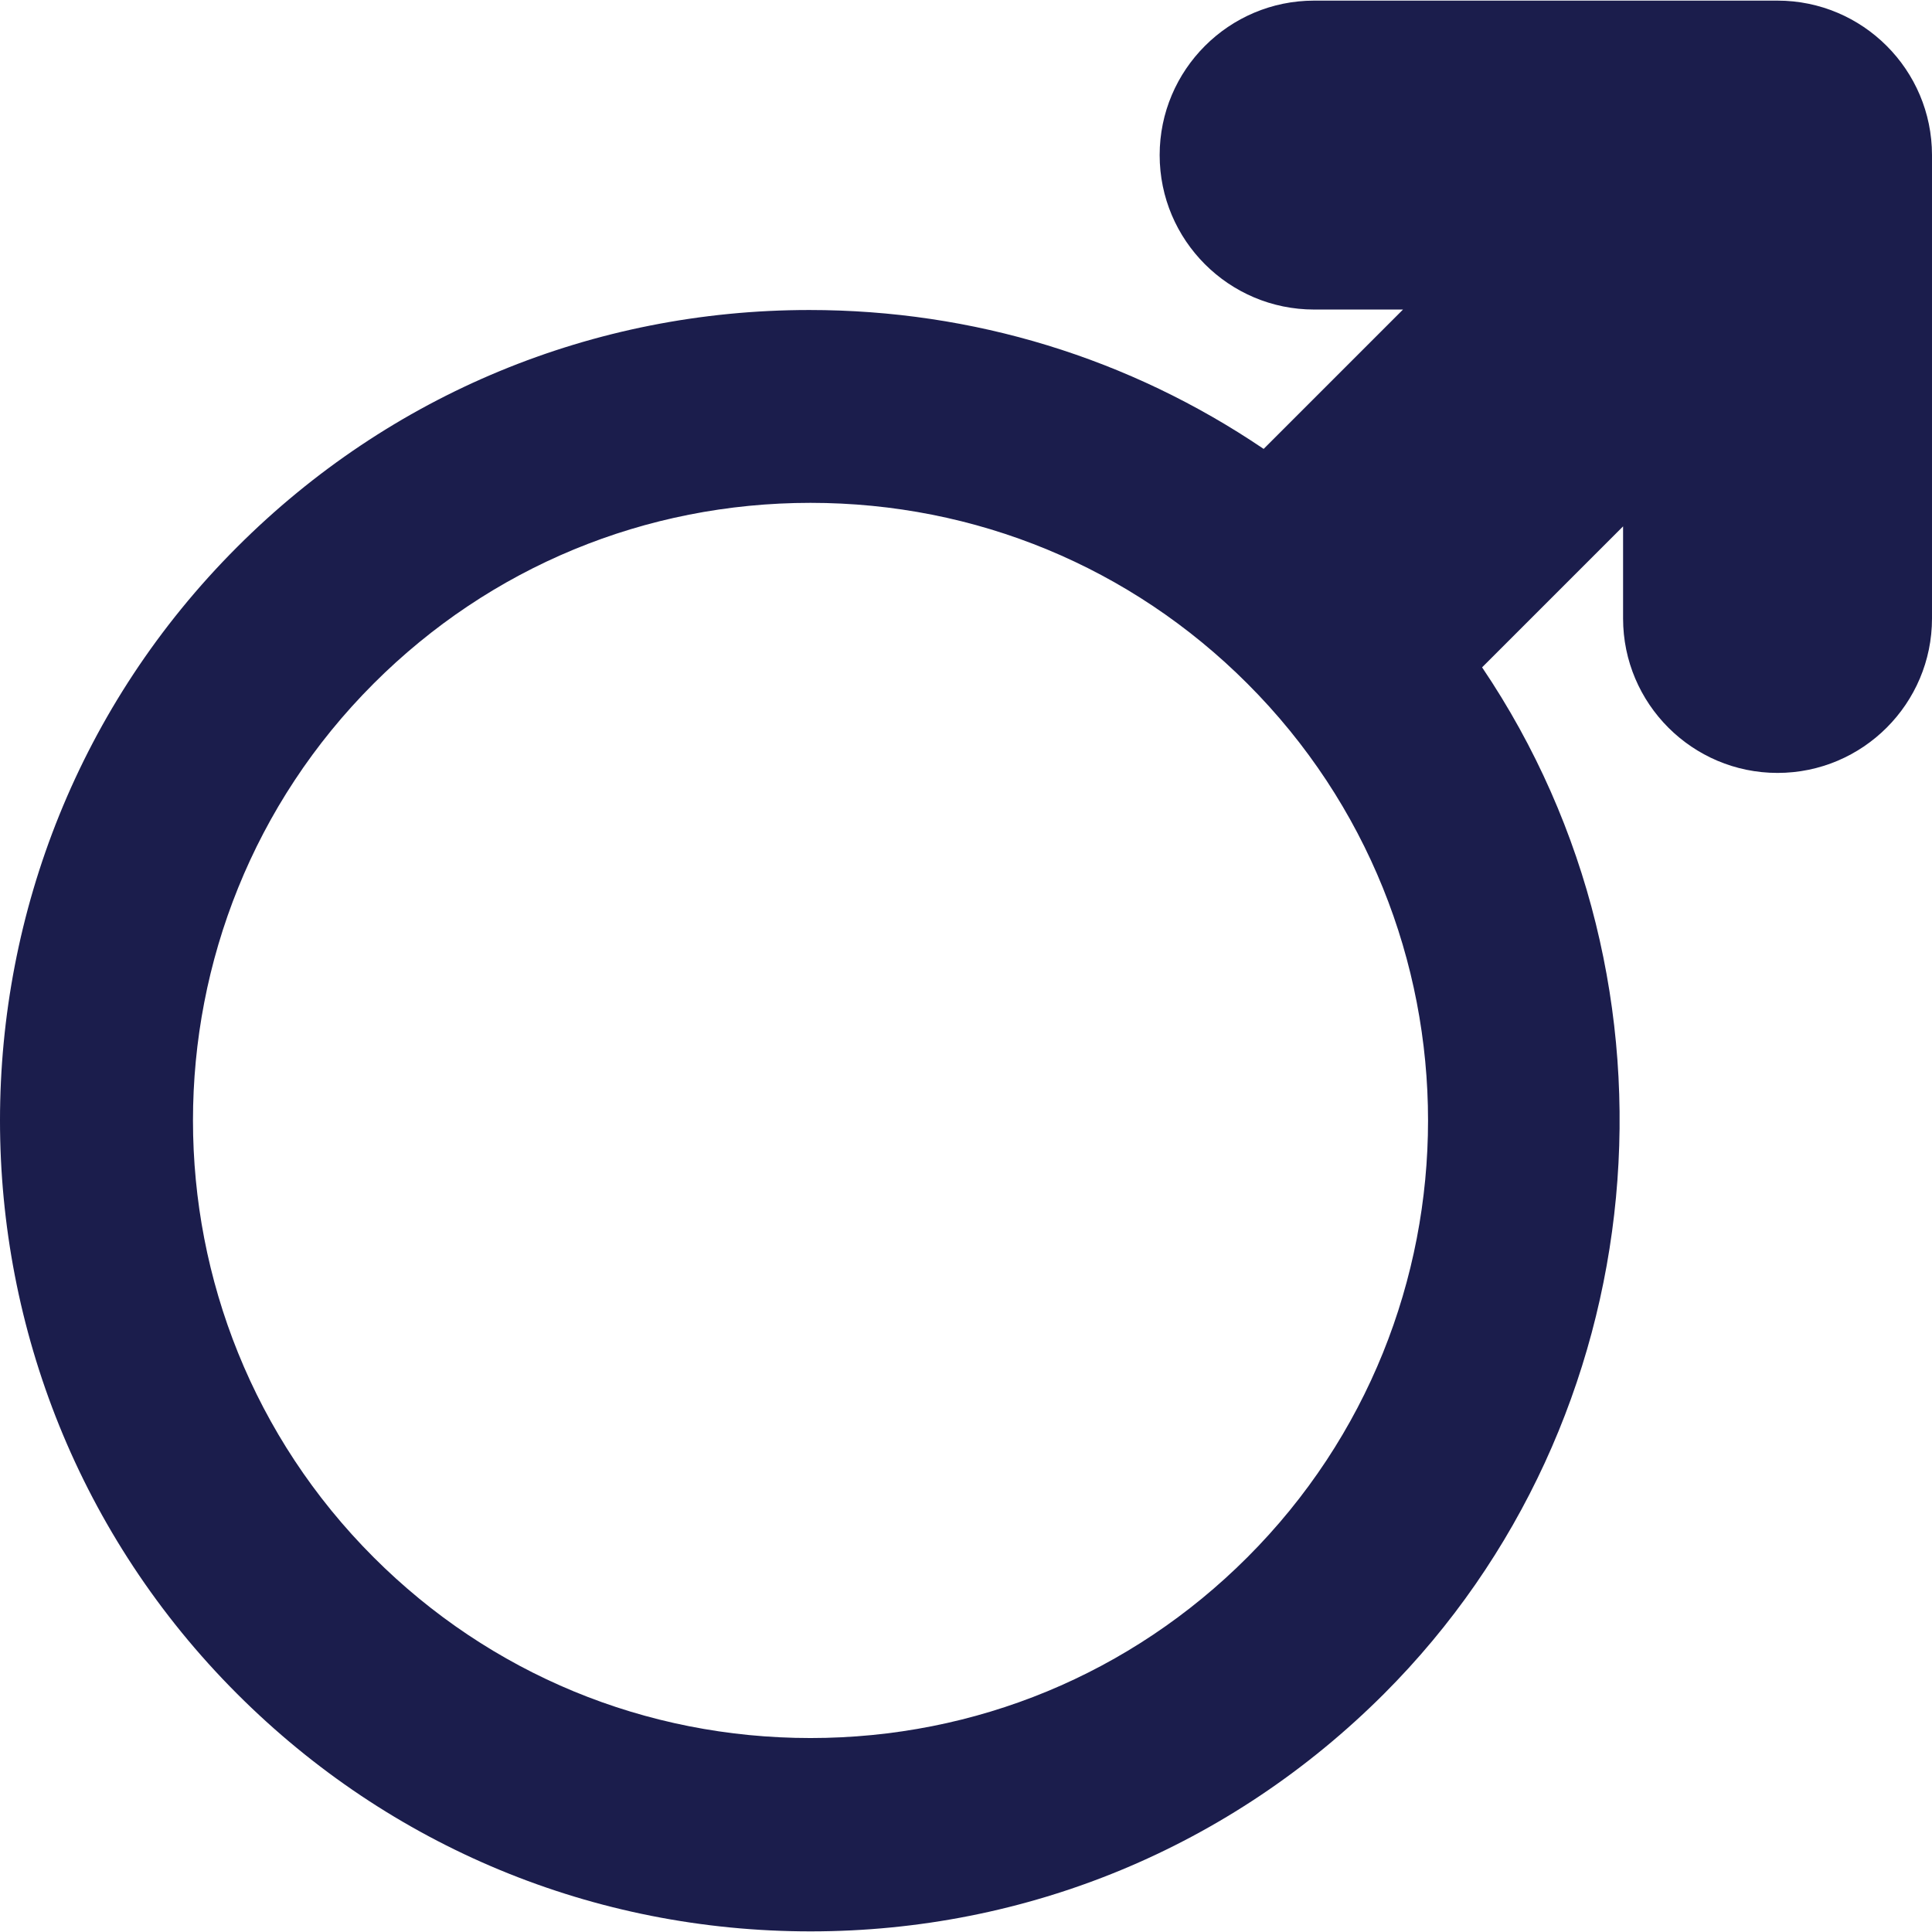 <?xml version="1.0" encoding="iso-8859-1"?>
<!-- Generator: Adobe Illustrator 19.0.0, SVG Export Plug-In . SVG Version: 6.00 Build 0)  -->
<svg xmlns="http://www.w3.org/2000/svg" xmlns:xlink="http://www.w3.org/1999/xlink" version="1.1" id="Capa_1" x="0px" y="0px" viewBox="0 0 50.032 50.032" style="enable-background:new 0 0 50.032 50.032;" xml:space="preserve" width="512px" height="512px">
<g>
	<path d="M46.031,0.016h-12c-2.206,0-4,1.794-4,4s1.794,4,4,4h2.302l-3.609,3.609c-3.479-2.355-7.526-3.597-11.765-3.597   c-5.598,0-10.86,2.18-14.818,6.138c-8.188,8.188-8.188,21.511,0,29.699c3.967,3.967,9.24,6.151,14.85,6.151   c5.608,0,10.882-2.185,14.849-6.151c7.074-7.073,8.101-18.35,2.541-26.583l3.651-3.651v2.385c0,2.206,1.794,4,4,4s4-1.794,4-4v-12   C50.031,1.809,48.237,0.016,46.031,0.016z M32.302,40.329c-3.018,3.018-7.035,4.68-11.313,4.68s-8.296-1.662-11.313-4.68   c-6.238-6.238-6.238-16.389,0-22.627c3.018-3.018,7.035-4.68,11.313-4.68s8.296,1.662,11.313,4.68   C38.541,23.94,38.541,34.091,32.302,40.329z" fill="#1b1d4c"/>
</g>
<g>
</g>
<g>
</g>
<g>
</g>
<g>
</g>
<g>
</g>
<g>
</g>
<g>
</g>
<g>
</g>
<g>
</g>
<g>
</g>
<g>
</g>
<g>
</g>
<g>
</g>
<g>
</g>
<g>
</g>
</svg>
